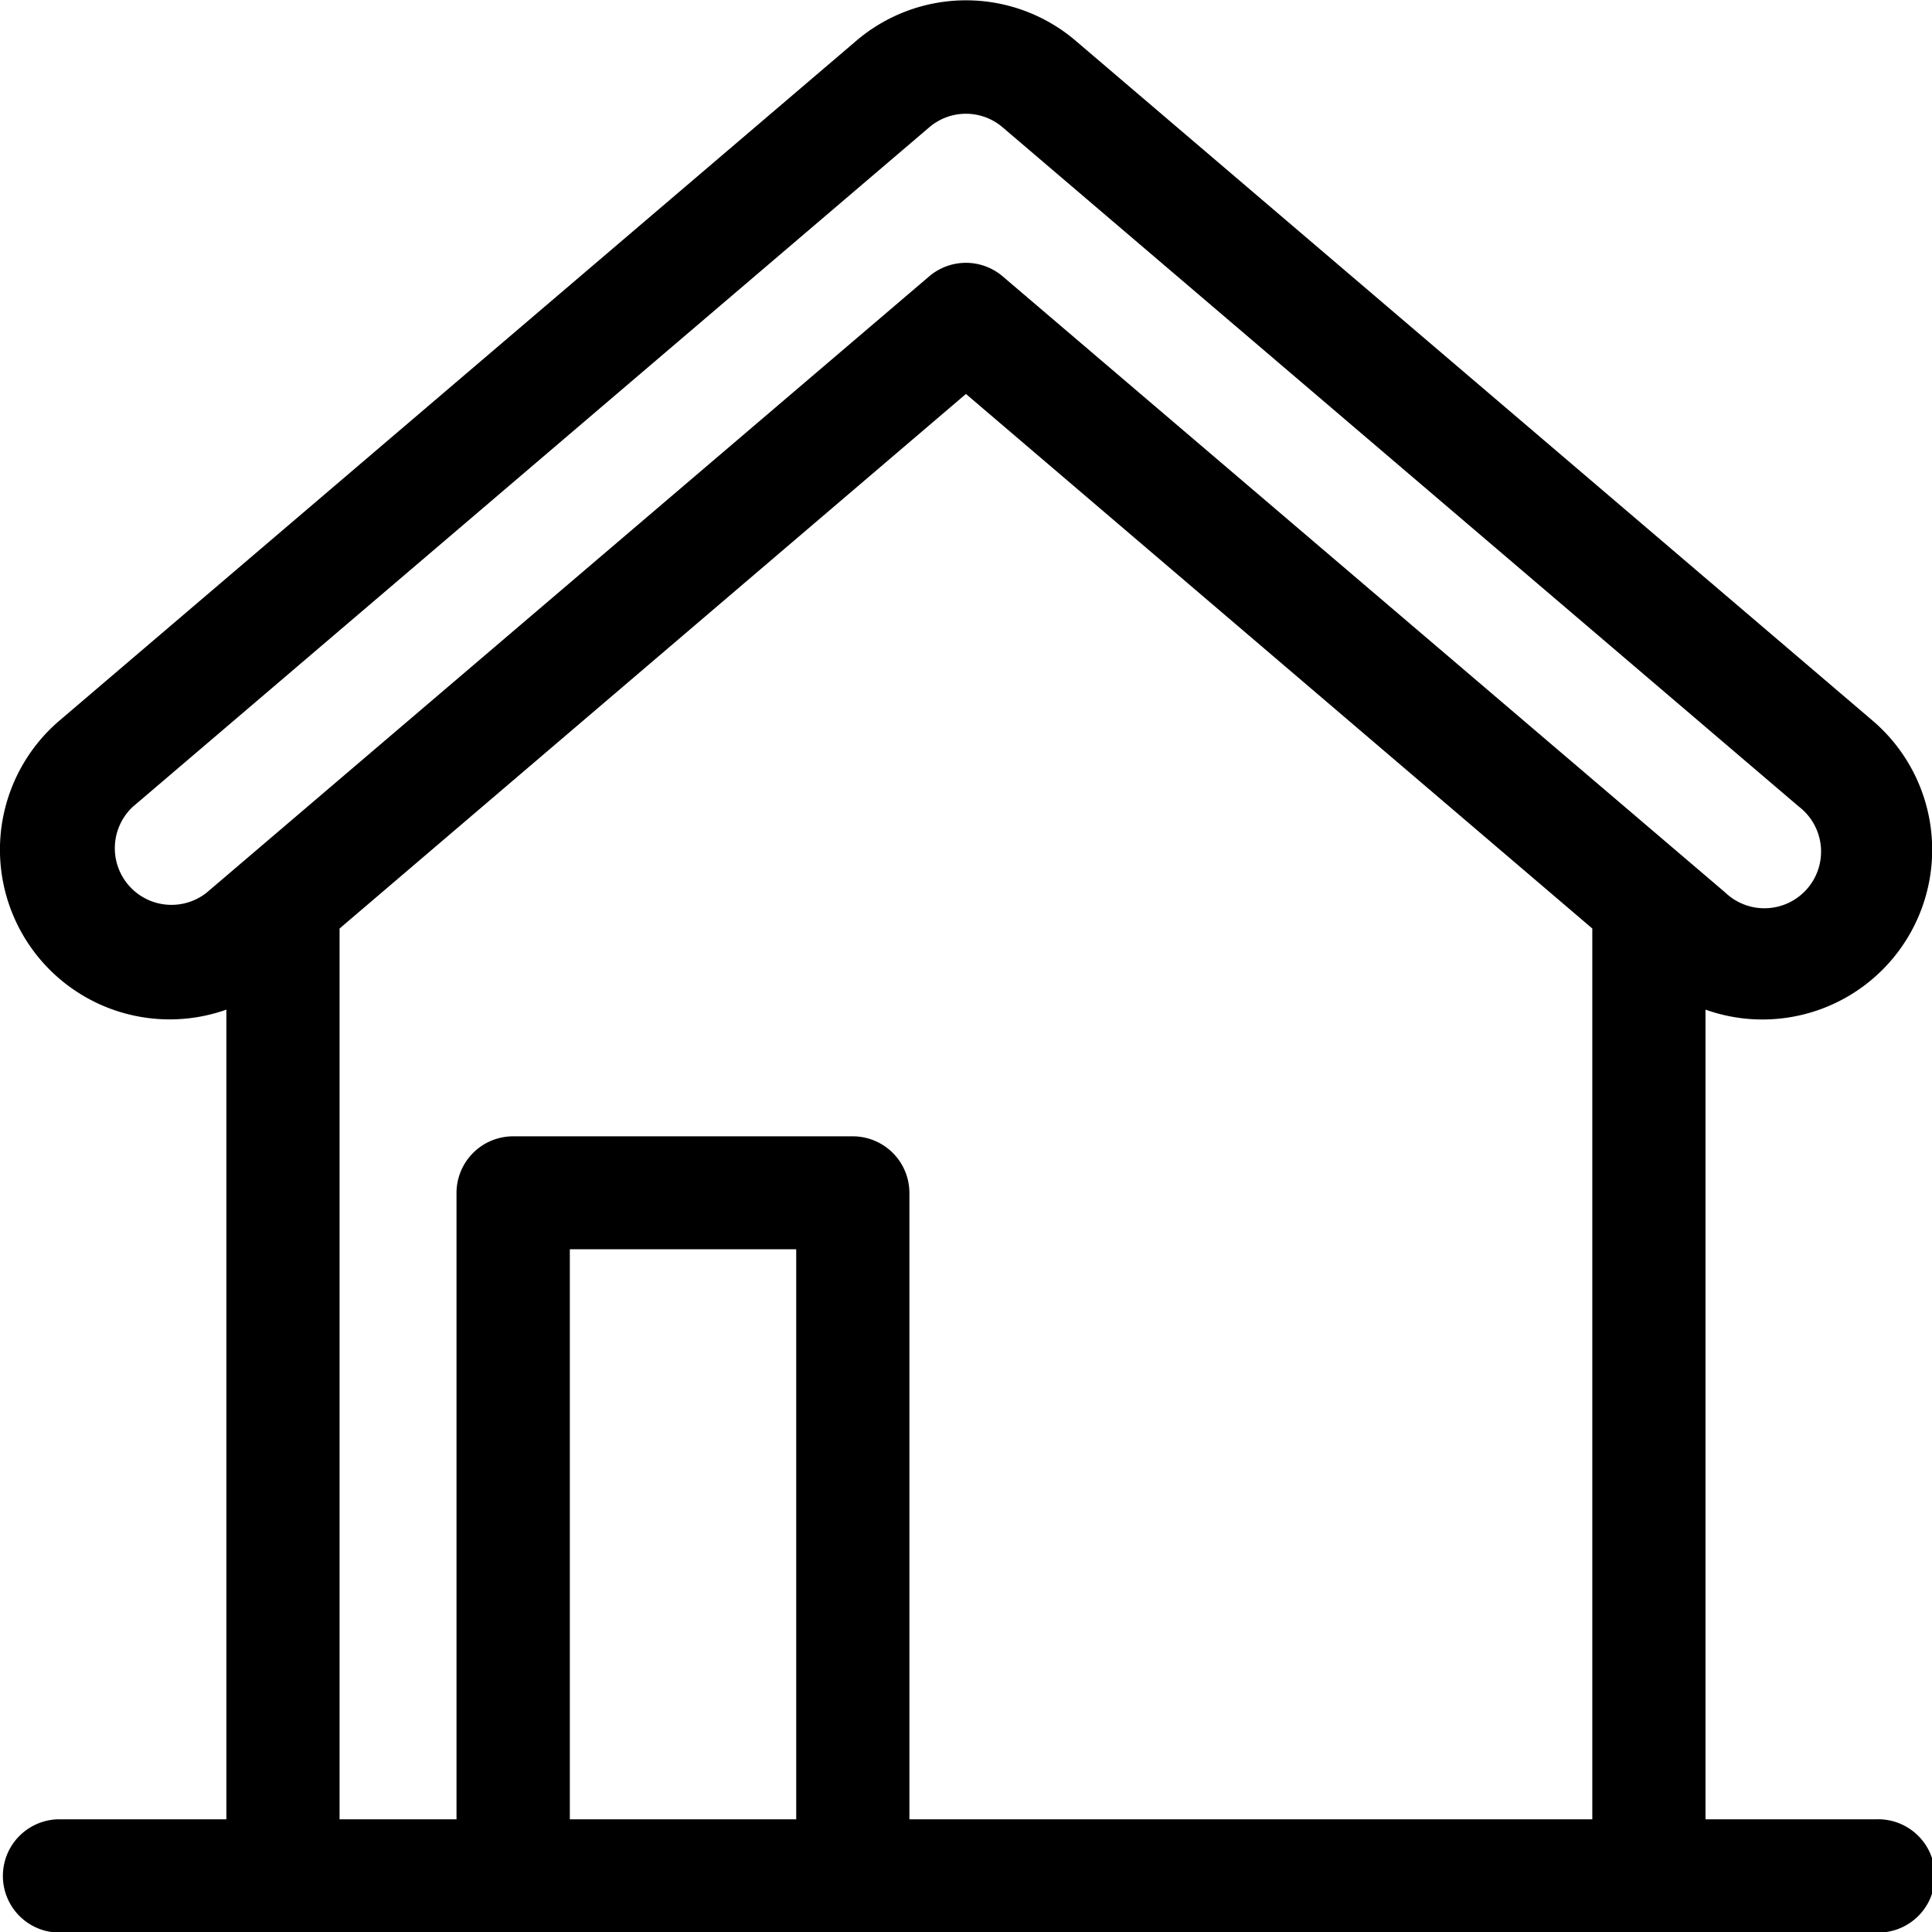 <?xml version="1.0" encoding="UTF-8" standalone="no"?>
<svg
   width="14.457"
   height="14.458"
   viewBox="0 0 14.457 14.458"
   version="1.1"
   id="svg4"
   sodipodi:docname="ico-home-item2.svg"
   inkscape:version="1.1.2 (0a00cf5339, 2022-02-04)"
   xmlns:inkscape="http://www.inkscape.org/namespaces/inkscape"
   xmlns:sodipodi="http://sodipodi.sourceforge.net/DTD/sodipodi-0.dtd"
   xmlns="http://www.w3.org/2000/svg"
   xmlns:svg="http://www.w3.org/2000/svg">
  <defs
     id="defs8" />
  <sodipodi:namedview
     id="namedview6"
     pagecolor="#ffffff"
     bordercolor="#666666"
     borderopacity="1.0"
     inkscape:pageshadow="2"
     inkscape:pageopacity="0.0"
     inkscape:pagecheckerboard="0"
     showgrid="false"
     inkscape:zoom="36.450408"
     inkscape:cx="7.2152827"
     inkscape:cy="7.2152827"
     inkscape:window-width="1366"
     inkscape:window-height="703"
     inkscape:window-x="0"
     inkscape:window-y="0"
     inkscape:window-maximized="1"
     inkscape:current-layer="ico_main_menu7" />
  <g
     id="ico_main_menu7"
     data-name="ico main menu7"
     transform="matrix(1,0,0,1,-236.593,-178.564)">
    <path
       id="Path_3139"
       data-name="Path 3139"
       d="m 120.408,226.866 h -1.271 v -6.059 a 1.27,1.27 0 0 0 1.25,-2.163 l -5.957,-5.082 a 1.264,1.264 0 0 0 -1.653,0 l -5.958,5.083 a 1.27,1.27 0 0 0 1.25,2.162 v 6.059 H 106.8 a 0.424,0.424 0 0 0 0,0.847 h 13.609 a 0.424,0.424 0 1 0 0,-0.847 z m -12.486,-6.935 a 0.424,0.424 0 0 1 -0.553,-0.642 l 5.958,-5.083 a 0.422,0.422 0 0 1 0.552,0 l 5.957,5.082 a 0.424,0.424 0 1 1 -0.552,0.642 l -5.406,-4.61 a 0.424,0.424 0 0 0 -0.55,0 z m 4.411,6.935 h -1.694 V 222.6 h 1.694 z m 5.957,0 h -5.11 v -4.687 a 0.424,0.424 0 0 0 -0.424,-0.424 h -2.541 a 0.424,0.424 0 0 0 -0.424,0.424 v 4.687 h -0.875 V 220.2 l 4.687,-4 4.687,4 v 6.67 z"
       transform="translate(130.218,-34.688)"
       fill="#fea933"
       style="fill:#000000;fill-opacity:1" />
  </g>
</svg>
